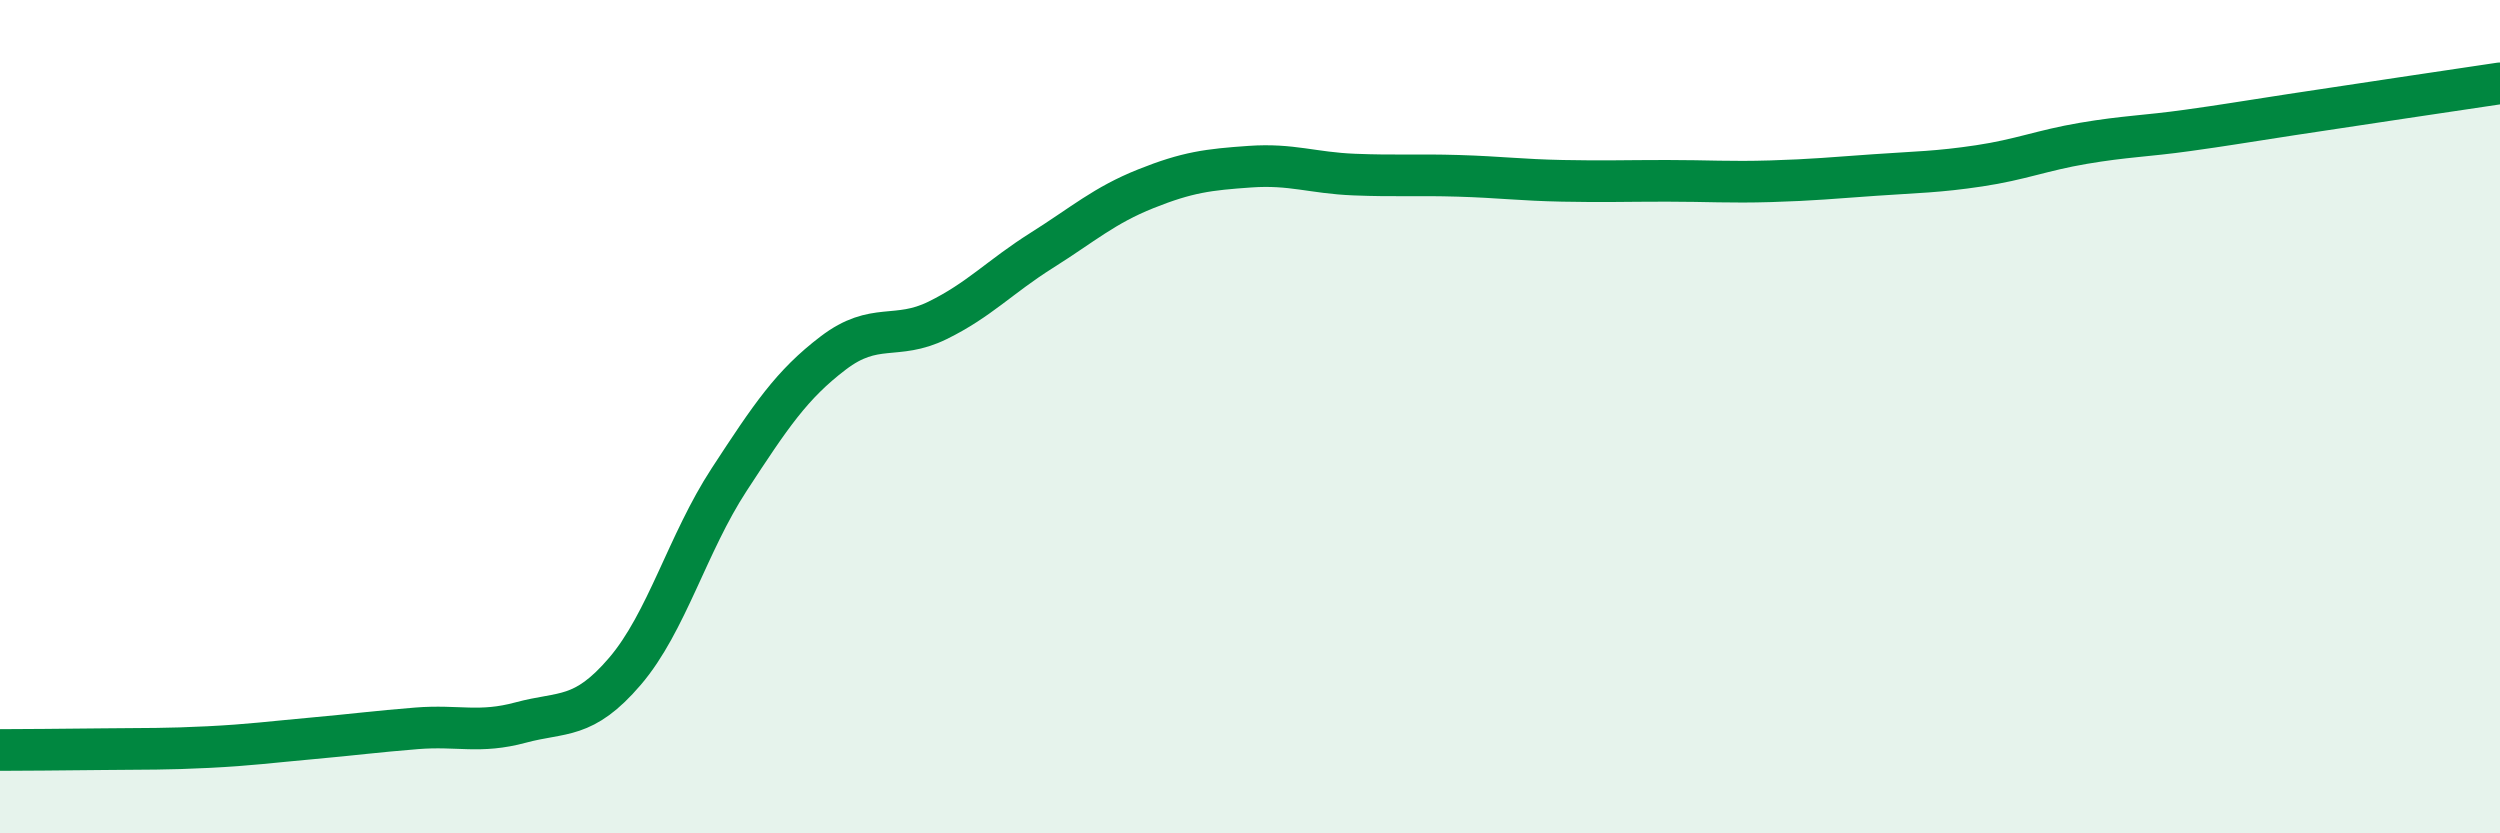 
    <svg width="60" height="20" viewBox="0 0 60 20" xmlns="http://www.w3.org/2000/svg">
      <path
        d="M 0,18 C 0.5,18 1.5,17.99 2.5,17.98 C 3.5,17.97 4,17.98 5,17.93 C 6,17.88 6.5,17.81 7.5,17.72 C 8.5,17.63 9,17.56 10,17.48 C 11,17.4 11.5,17.61 12.5,17.34 C 13.5,17.07 14,17.28 15,16.11 C 16,14.94 16.5,13.04 17.5,11.51 C 18.5,9.98 19,9.23 20,8.47 C 21,7.71 21.5,8.18 22.5,7.69 C 23.5,7.2 24,6.64 25,6.01 C 26,5.38 26.5,4.93 27.5,4.53 C 28.5,4.13 29,4.07 30,4 C 31,3.93 31.5,4.15 32.5,4.19 C 33.5,4.23 34,4.19 35,4.22 C 36,4.25 36.5,4.32 37.5,4.34 C 38.5,4.36 39,4.34 40,4.34 C 41,4.34 41.5,4.38 42.5,4.35 C 43.5,4.32 44,4.27 45,4.2 C 46,4.13 46.5,4.13 47.5,3.98 C 48.5,3.83 49,3.61 50,3.44 C 51,3.27 51.5,3.27 52.5,3.13 C 53.5,2.99 53.5,2.98 55,2.75 C 56.5,2.52 59,2.15 60,2L60 20L0 20Z"
        fill="#008740"
        opacity="0.1"
        stroke-linecap="round"
        stroke-linejoin="round"
      />
      <path
        d="M 0,18 C 0.5,18 1.5,17.99 2.5,17.98 C 3.5,17.97 4,17.98 5,17.93 C 6,17.88 6.5,17.81 7.5,17.72 C 8.5,17.63 9,17.56 10,17.48 C 11,17.4 11.5,17.61 12.5,17.34 C 13.5,17.07 14,17.28 15,16.11 C 16,14.94 16.5,13.04 17.5,11.51 C 18.5,9.98 19,9.23 20,8.47 C 21,7.71 21.5,8.18 22.5,7.69 C 23.5,7.2 24,6.64 25,6.01 C 26,5.38 26.5,4.93 27.5,4.53 C 28.5,4.13 29,4.07 30,4 C 31,3.93 31.5,4.15 32.5,4.19 C 33.5,4.23 34,4.19 35,4.22 C 36,4.25 36.5,4.32 37.5,4.34 C 38.5,4.36 39,4.34 40,4.34 C 41,4.34 41.5,4.38 42.5,4.35 C 43.5,4.32 44,4.27 45,4.2 C 46,4.13 46.5,4.13 47.5,3.98 C 48.5,3.83 49,3.61 50,3.44 C 51,3.27 51.5,3.27 52.5,3.13 C 53.5,2.99 53.5,2.98 55,2.75 C 56.5,2.52 59,2.15 60,2"
        stroke="#008740"
        stroke-width="1"
        fill="none"
        stroke-linecap="round"
        stroke-linejoin="round"
      />
    </svg>
  